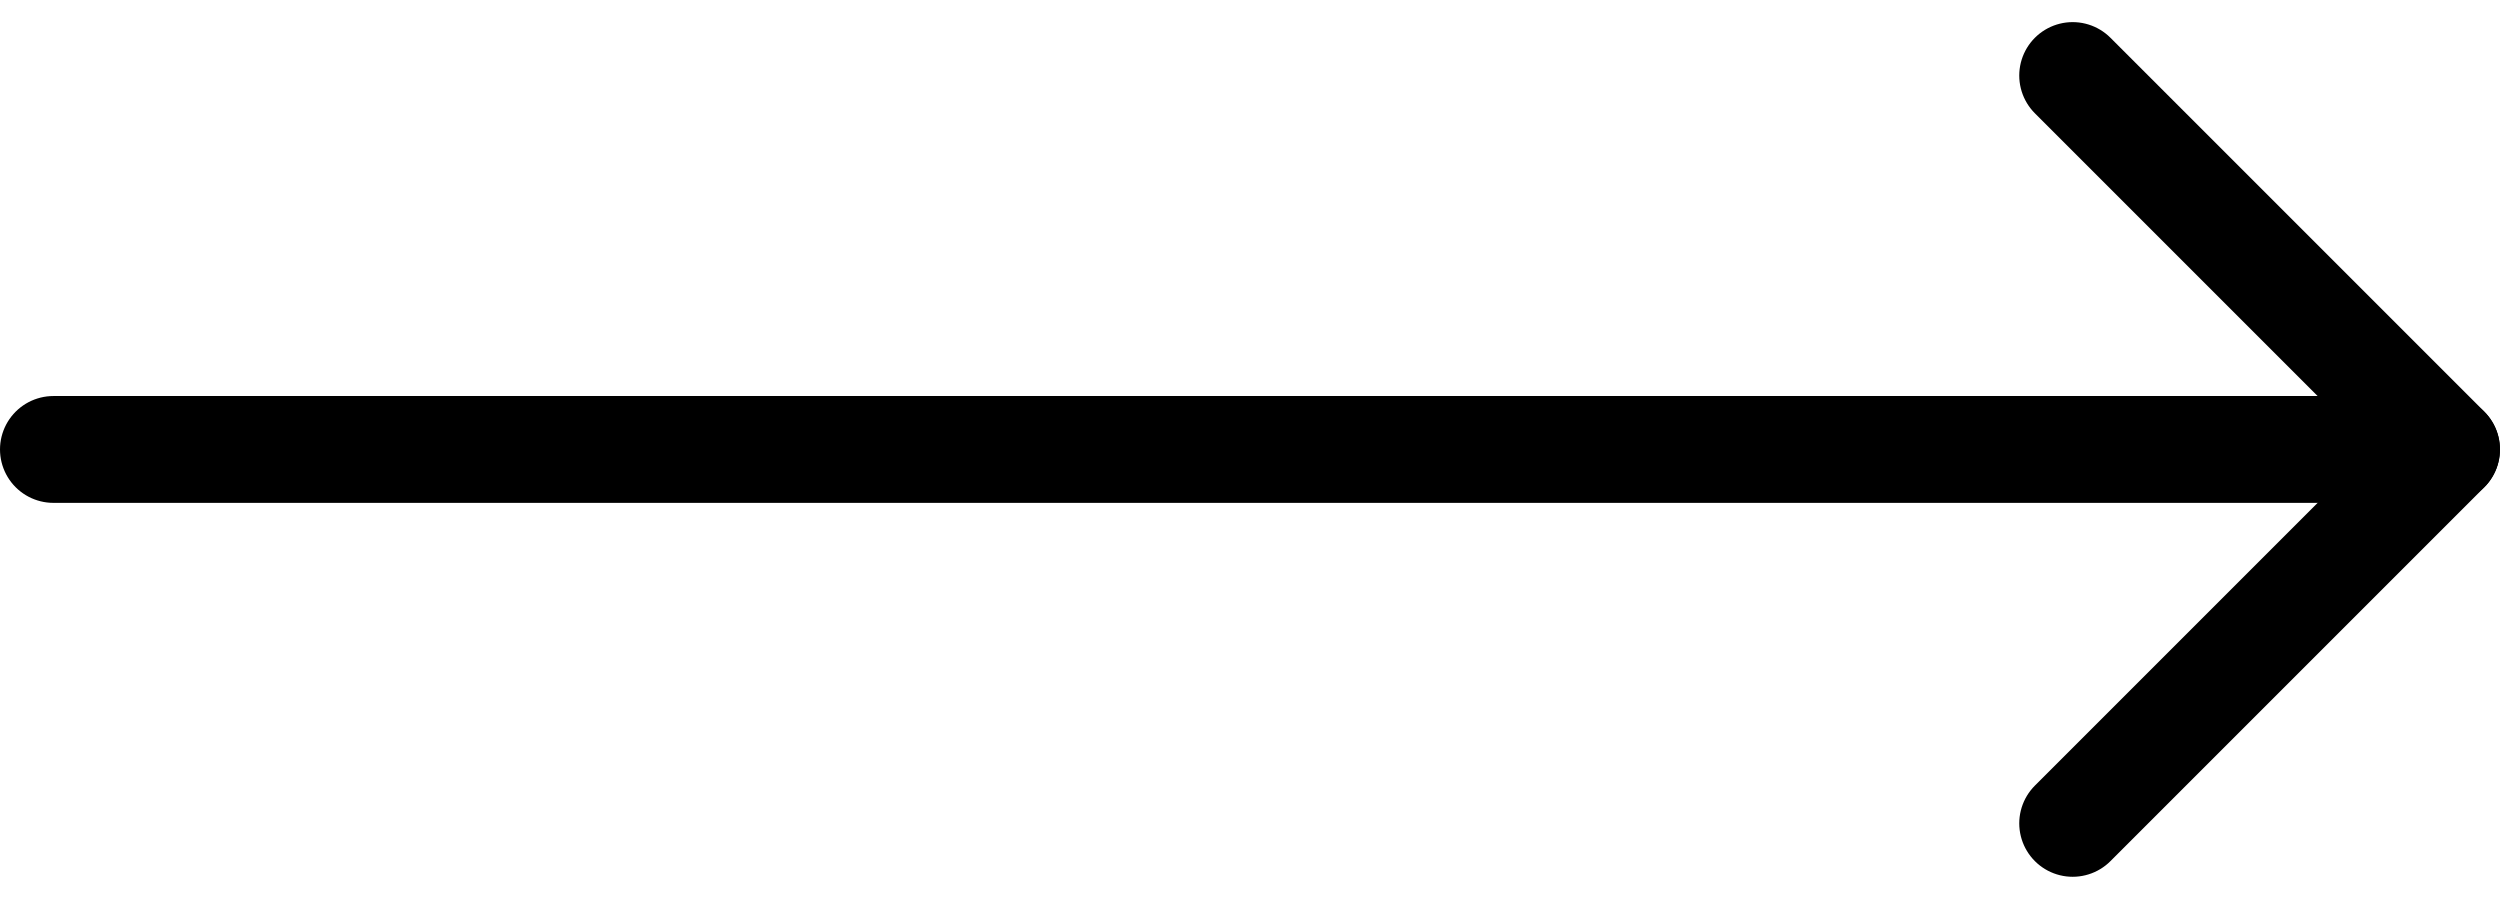 <svg xmlns="http://www.w3.org/2000/svg" width="70.203" height="25.243" viewBox="0 0 70.203 25.243">
  <g id="Icon_feather-arrow-right" data-name="Icon feather-arrow-right" transform="translate(1.5 2.121)">
    <path id="Path_166" data-name="Path 166" d="M7.5,18H74.7" transform="translate(-7.5 -7.5)" fill="none" stroke="#000" stroke-linecap="round" stroke-linejoin="round" stroke-width="3"/>
    <path id="Path_167" data-name="Path 167" d="M18,7.5,28.5,18,18,28.5" transform="translate(38.703 -7.5)" fill="none" stroke="#000" stroke-linecap="round" stroke-linejoin="round" stroke-width="3"/>
  </g>
</svg>
